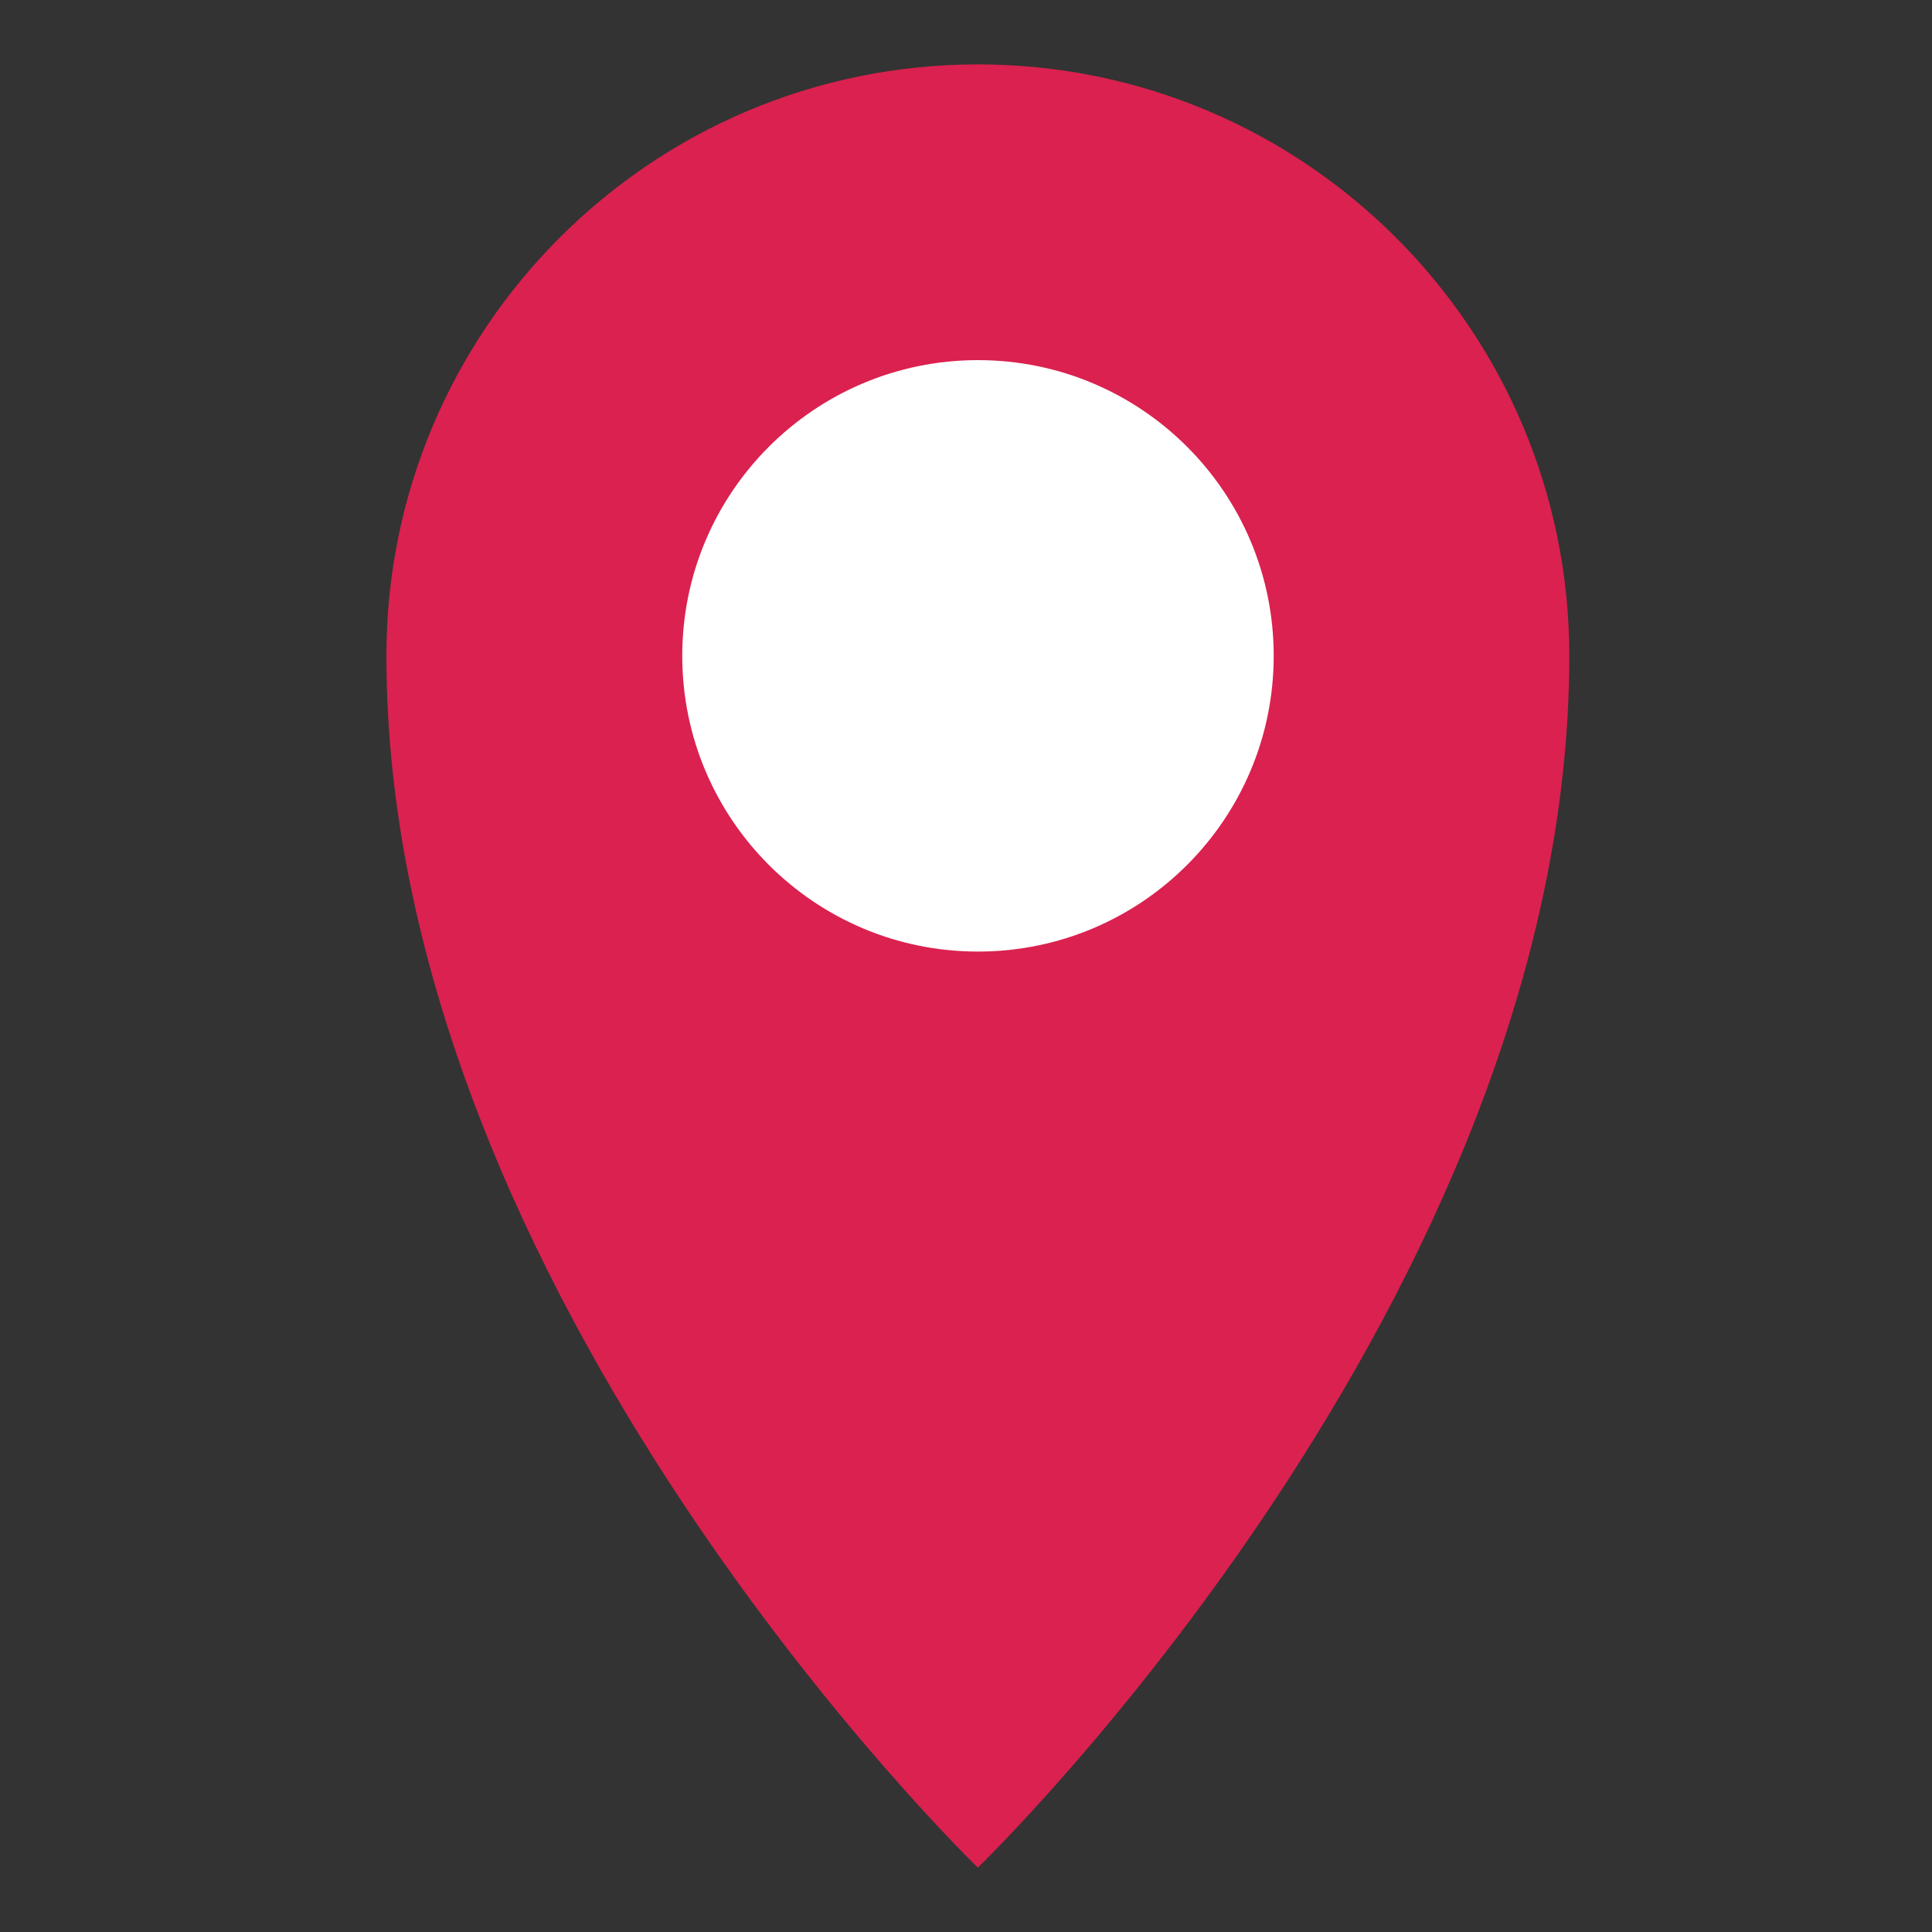 <svg width="30" height="30" viewBox="0 0 30 30" fill="none" xmlns="http://www.w3.org/2000/svg">
<rect x="0" y="0" width="30" height="30" fill="#333333" stroke="none"/>
<path d="M6 10.184C6 20.133 15.184 29 15.184 29C15.184 29 24.368 20.133 24.368 10.184C24.368 5.112 20.254 1 15.184 1C10.114 1 6 5.112 6 10.184Z" fill="#DA214F"/>
<path d="M15.186 14.776C17.722 14.776 19.778 12.72 19.778 10.184C19.778 7.648 17.722 5.592 15.186 5.592C12.65 5.592 10.594 7.648 10.594 10.184C10.594 12.72 12.65 14.776 15.186 14.776Z" fill="white"/>
</svg>
